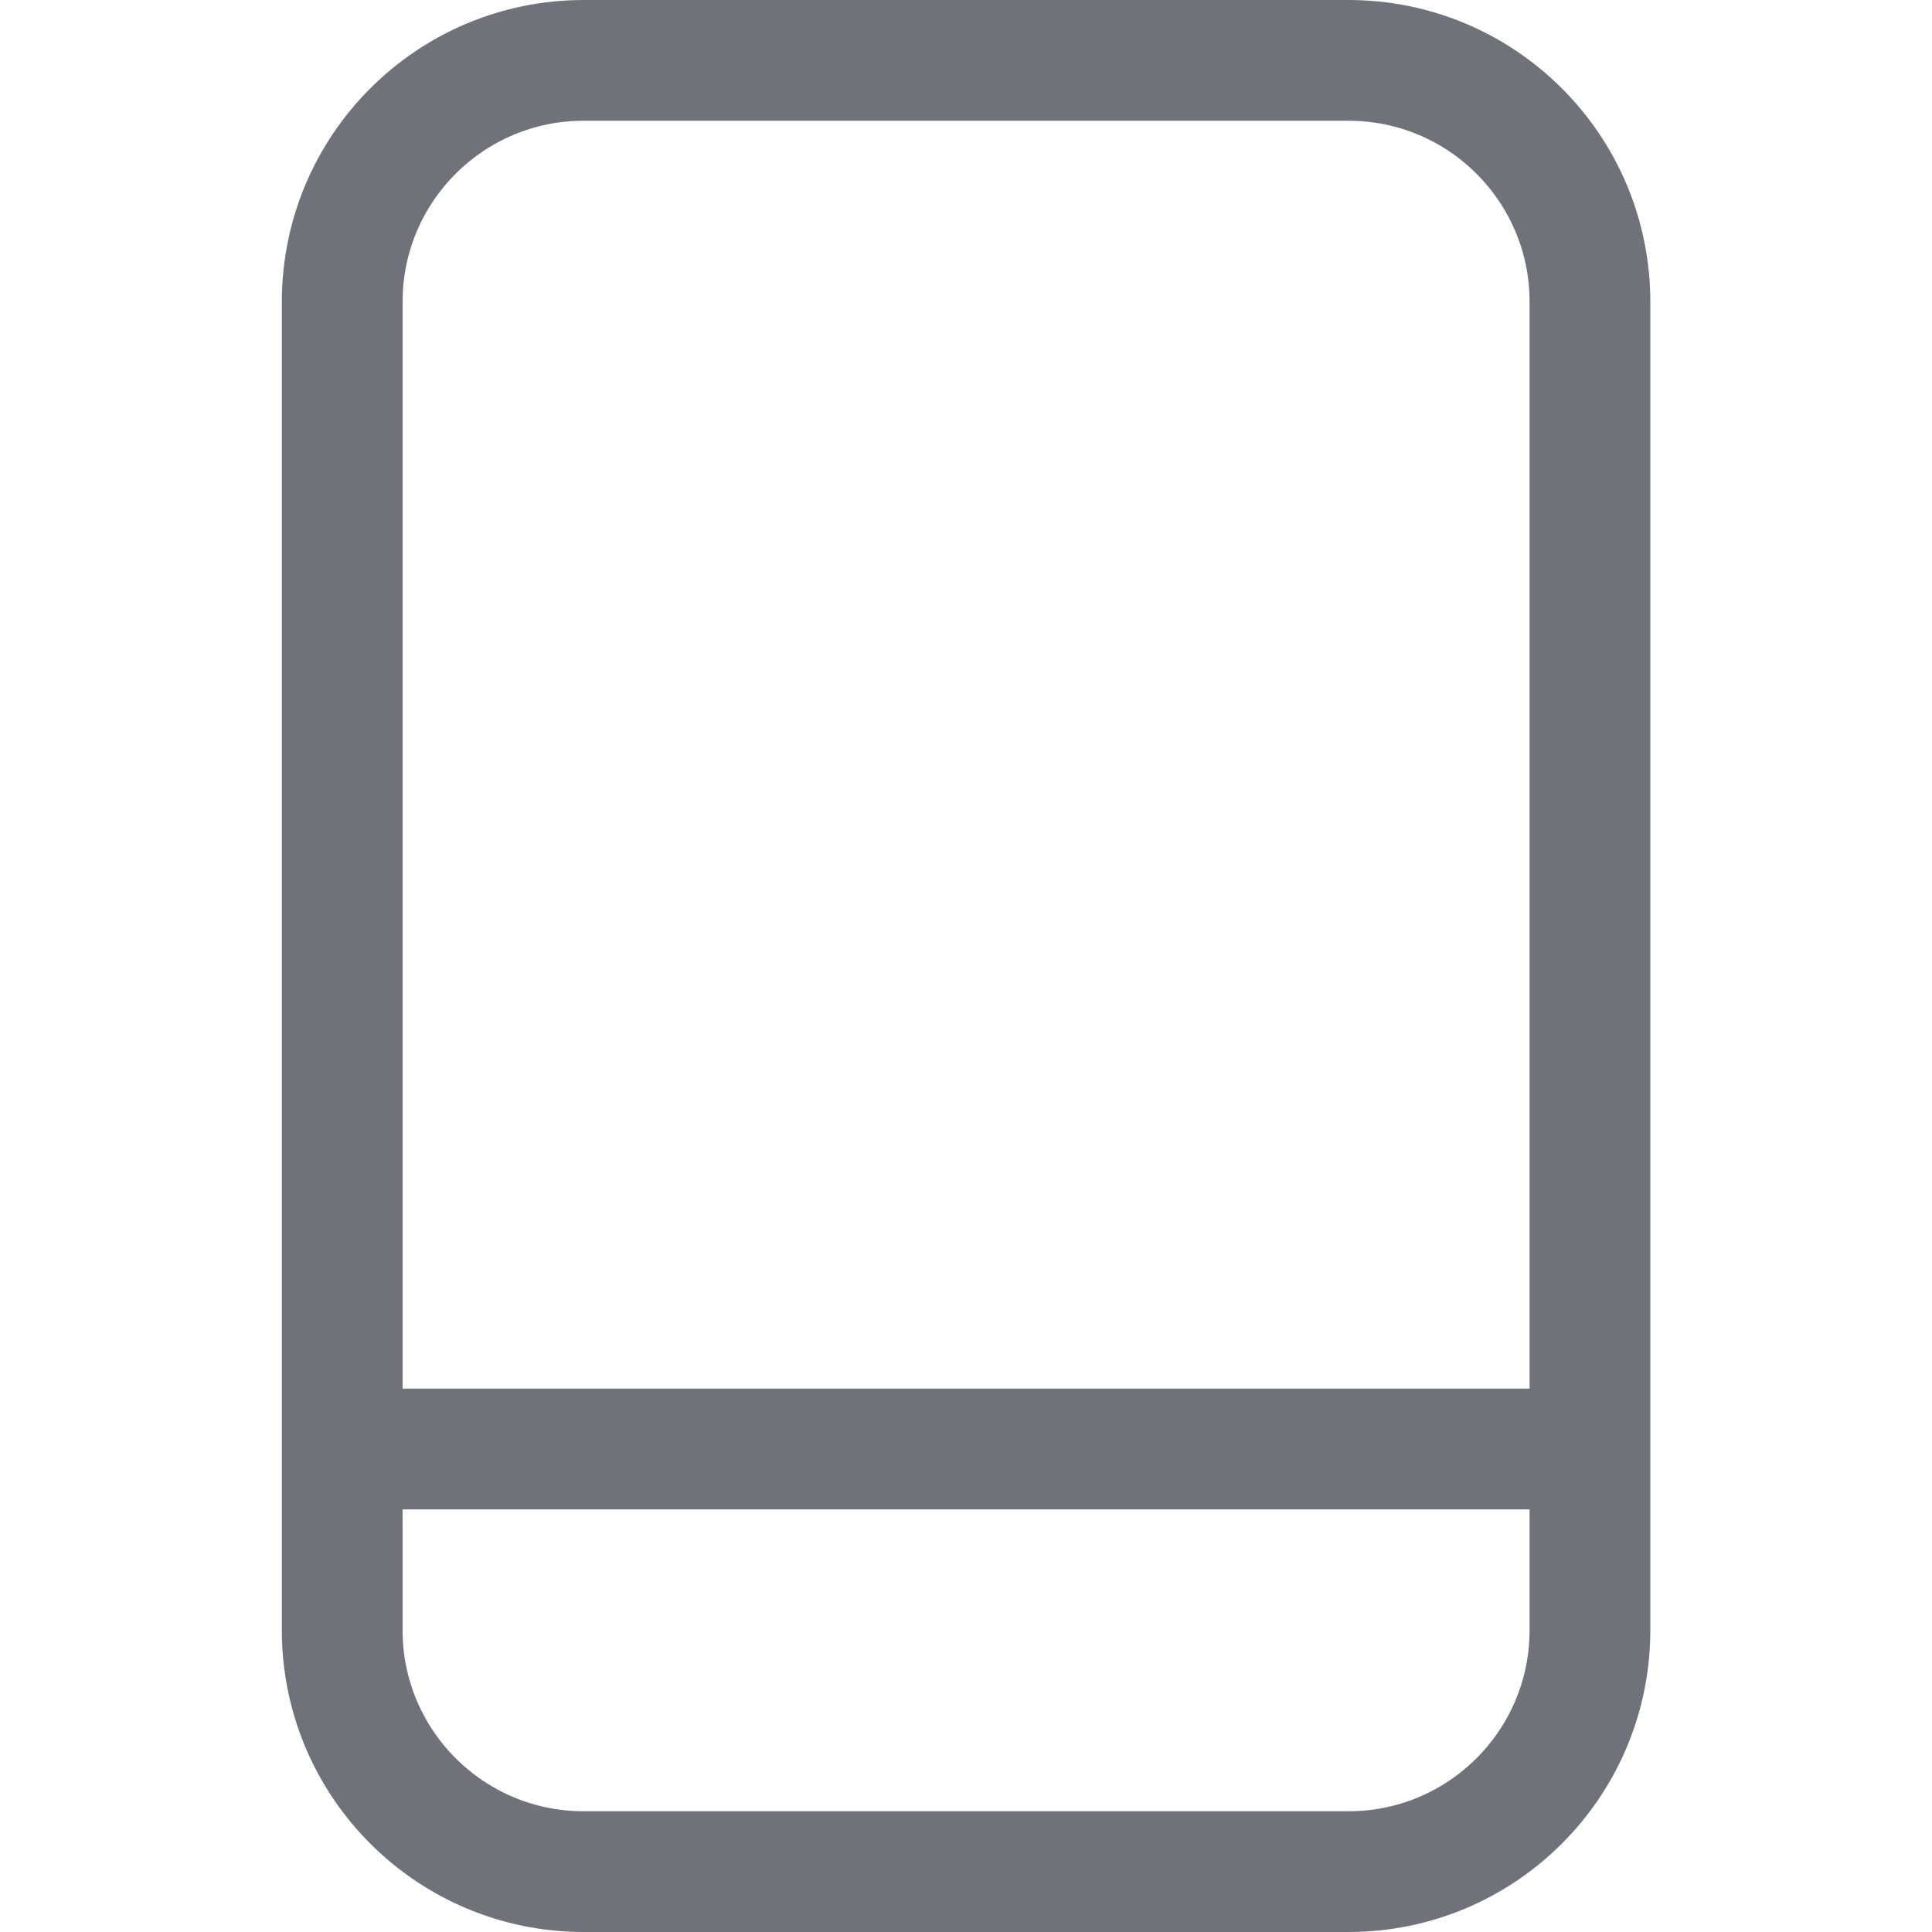 <?xml version="1.0" encoding="utf-8"?><!-- Скачано с сайта svg4.ru / Downloaded from svg4.ru -->
<svg width="800px" height="800px" viewBox="0 0 24 24" fill="none" xmlns="http://www.w3.org/2000/svg">
<path d="M16.751 0.75H7.251C5.594 0.75 4.251 2.093 4.251 3.75V20.25C4.251 21.907 5.594 23.25 7.251 23.25H16.751C18.408 23.25 19.751 21.907 19.751 20.25V3.75C19.751 2.093 18.408 0.75 16.751 0.75Z" stroke="#71717A" stroke-width="1.5" stroke-linecap="round" stroke-linejoin="round"/>
<path d="M4.5 18H19.5" stroke="#71717A" stroke-width="1.5" stroke-linecap="round" stroke-linejoin="round"/>
</svg>